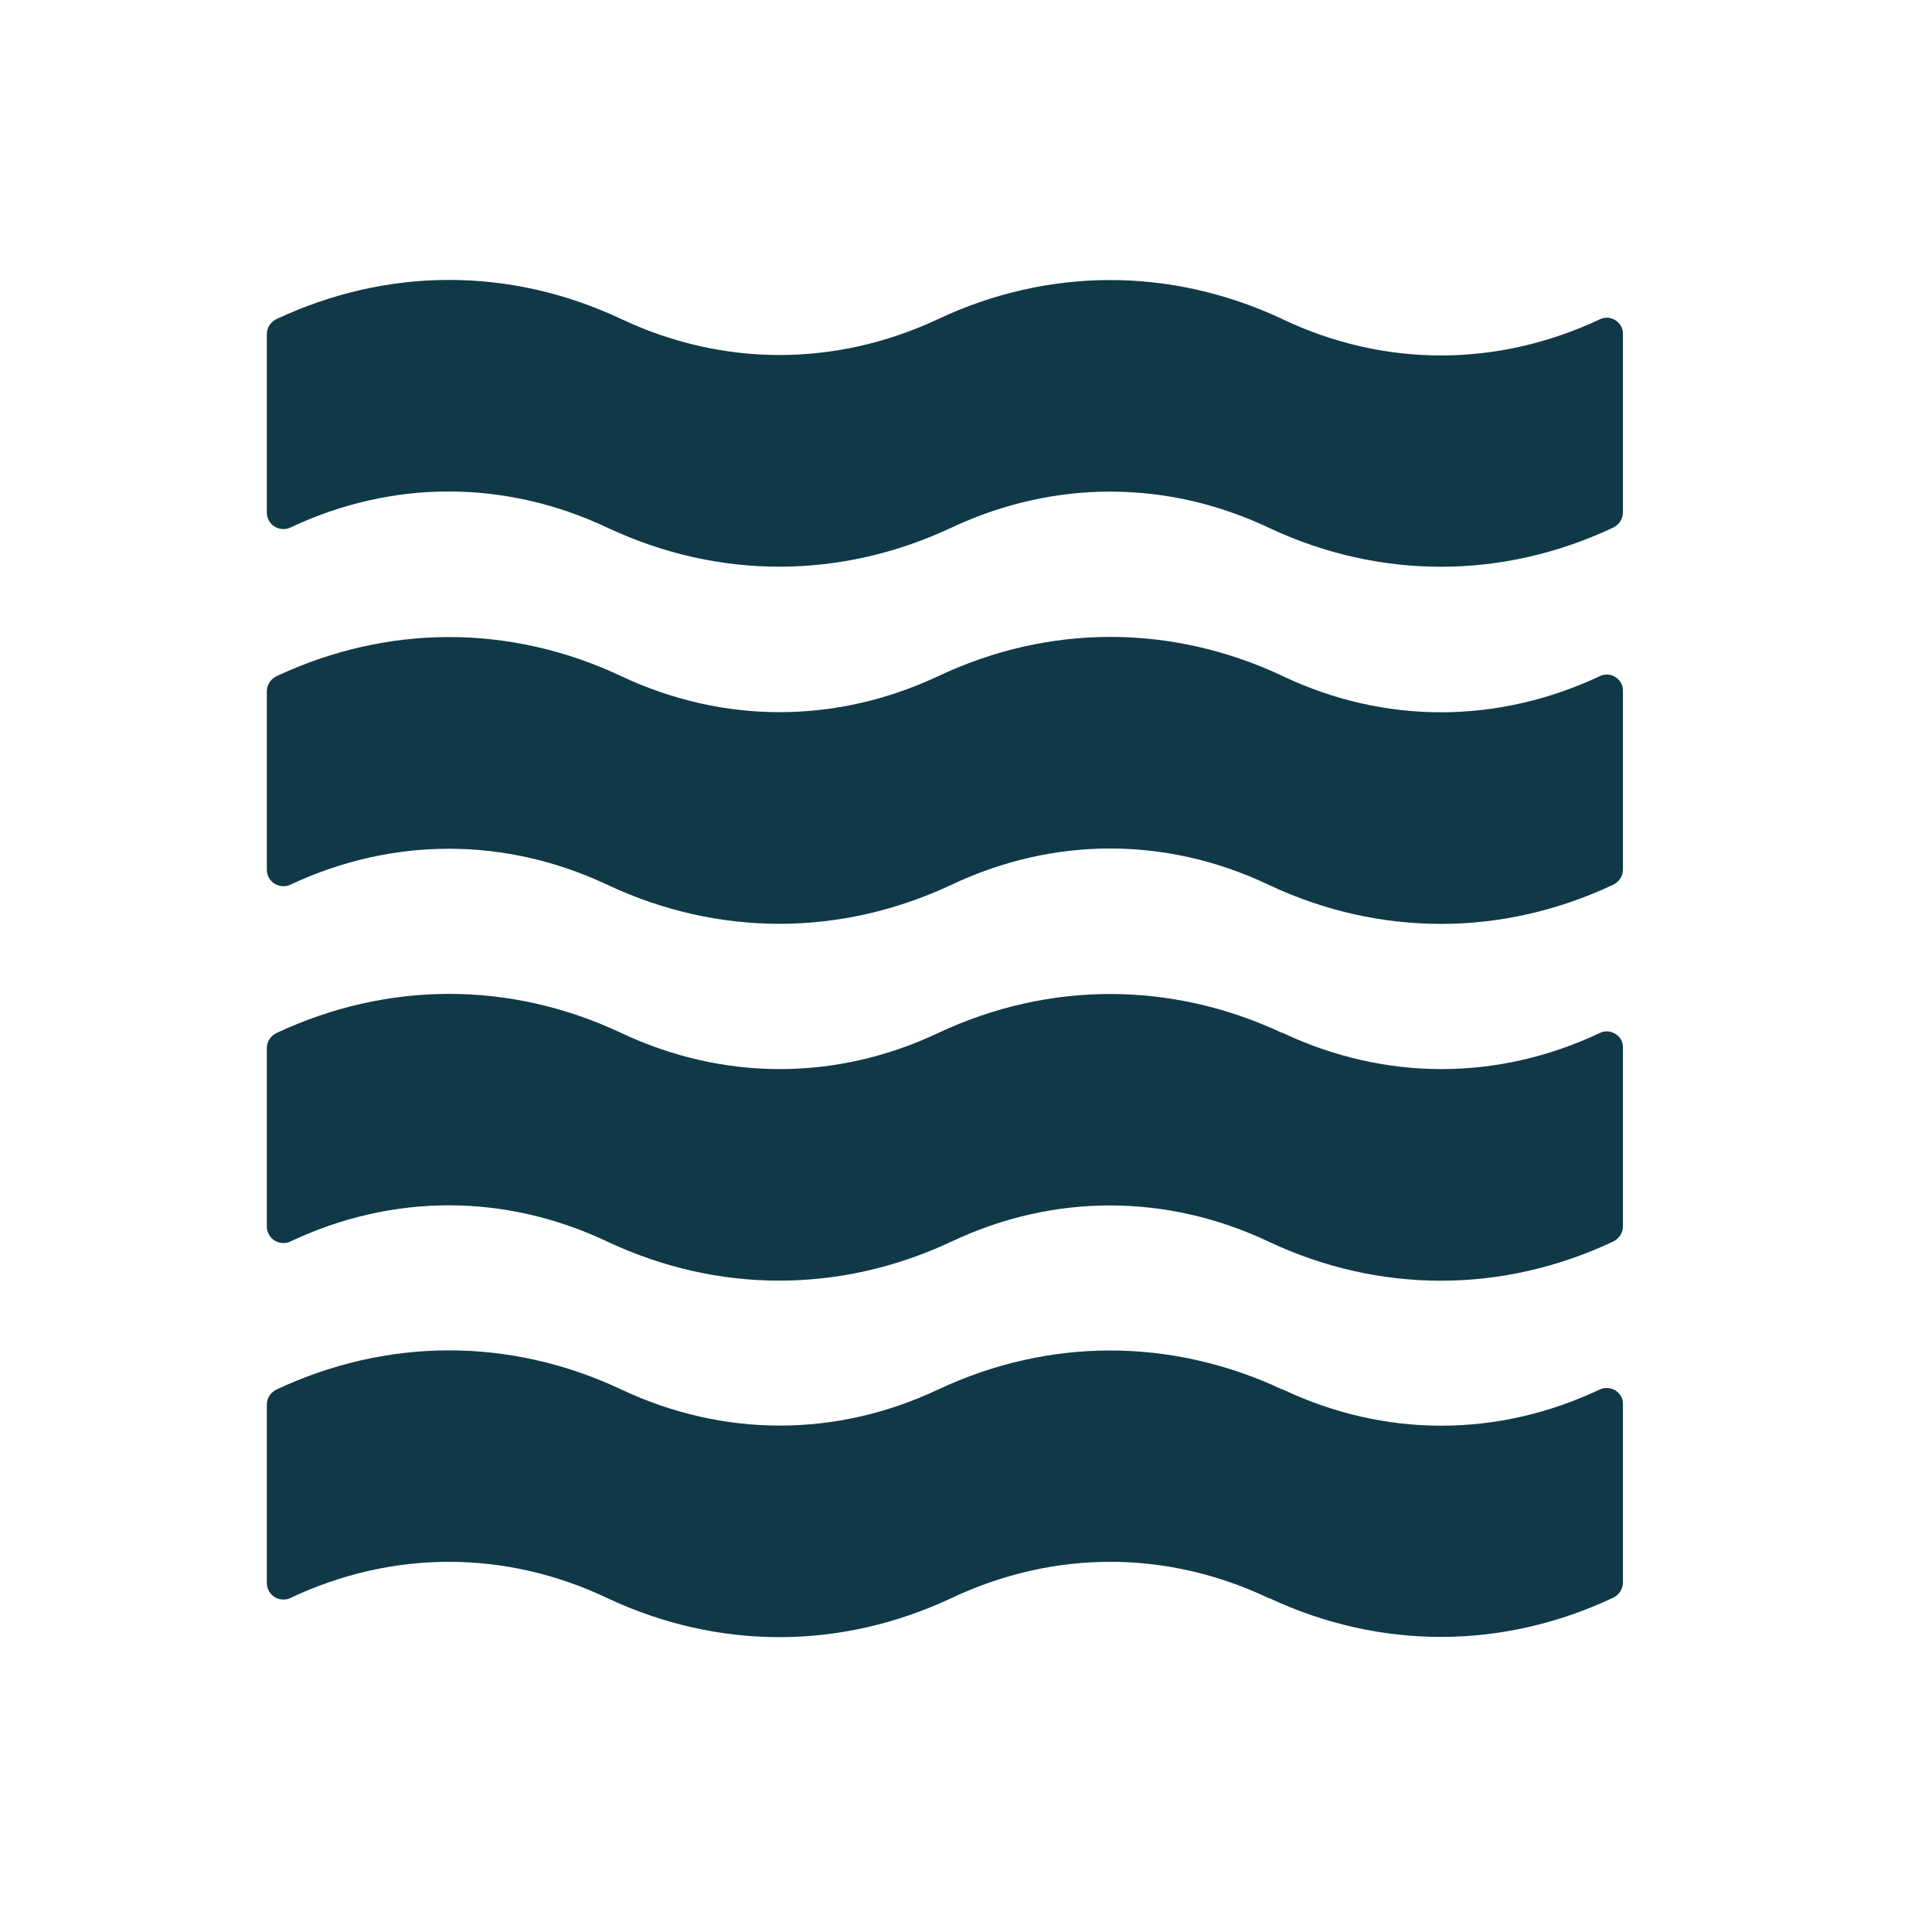 <svg version="1.0" preserveAspectRatio="xMidYMid meet" height="500" viewBox="0 0 375 375" zoomAndPan="magnify" width="500" xmlns:xlink="http://www.w3.org/1999/xlink" xmlns="http://www.w3.org/2000/svg"><path fill-rule="nonzero" fill-opacity="1" d="M 313.586 269.898 C 314.516 270.516 315.07 271.508 315.012 272.562 L 315.012 307.191 C 315.012 308.43 314.266 309.543 313.152 310.102 C 302.371 315.18 291.035 317.723 279.699 317.723 C 268.426 317.723 257.152 315.242 246.434 310.227 C 246.309 310.227 246.246 310.227 246.188 310.164 C 226.426 300.809 204.559 300.809 184.734 310.164 C 163.238 320.262 139.512 320.324 117.953 310.227 C 117.953 310.227 117.891 310.164 117.828 310.164 C 98.066 300.809 76.199 300.809 56.379 310.164 C 55.387 310.66 54.207 310.535 53.281 309.977 C 52.816 309.68 52.453 309.289 52.188 308.805 C 51.926 308.32 51.793 307.805 51.793 307.254 L 51.793 272.621 C 51.793 271.383 52.535 270.27 53.652 269.711 C 75.211 259.613 98.934 259.551 120.492 269.648 C 120.492 269.648 120.555 269.711 120.617 269.711 C 140.379 279.004 162.246 279.066 182.07 269.711 C 203.566 259.613 227.293 259.613 248.789 269.648 C 248.91 269.648 248.973 269.648 249.035 269.711 C 268.797 279.066 290.664 279.066 310.488 269.711 C 311.48 269.215 312.656 269.34 313.586 269.898 Z M 313.586 62.184 C 314.516 62.805 315.07 63.797 315.012 64.91 L 315.012 99.477 C 315.012 100.719 314.266 101.832 313.152 102.391 C 302.371 107.469 291.035 110.008 279.699 110.008 C 268.426 110.008 257.152 107.531 246.434 102.512 C 246.309 102.453 246.246 102.453 246.188 102.391 C 226.426 93.098 204.559 93.098 184.734 102.391 C 163.238 112.488 139.512 112.551 117.953 102.453 C 117.953 102.453 117.891 102.391 117.828 102.391 C 98.066 93.098 76.199 93.035 56.379 102.391 C 55.387 102.887 54.207 102.762 53.281 102.203 C 52.816 101.906 52.453 101.516 52.188 101.031 C 51.926 100.547 51.793 100.027 51.793 99.477 L 51.793 64.848 C 51.793 63.609 52.535 62.496 53.652 61.938 C 75.211 51.84 98.934 51.777 120.492 61.875 C 120.492 61.875 120.555 61.938 120.617 61.938 C 140.379 71.23 162.246 71.23 182.07 61.938 C 203.566 51.84 227.293 51.84 248.789 61.875 C 248.91 61.938 248.973 61.938 249.035 62 C 268.797 71.355 290.664 71.293 310.488 62 C 311.48 61.504 312.656 61.566 313.586 62.184 Z M 313.586 131.441 C 314.516 132.062 315.07 133.055 315.012 134.168 L 315.012 168.797 C 315.012 170.035 314.266 171.152 313.152 171.711 C 302.371 176.789 291.035 179.328 279.699 179.328 C 268.426 179.328 257.152 176.852 246.434 171.832 C 246.309 171.77 246.246 171.77 246.188 171.711 C 226.426 162.355 204.559 162.355 184.734 171.711 C 163.238 181.809 139.512 181.867 117.953 171.77 C 117.953 171.77 117.891 171.711 117.828 171.711 C 98.066 162.418 76.199 162.418 56.379 171.711 C 55.387 172.203 54.207 172.082 53.281 171.523 C 52.816 171.227 52.453 170.832 52.188 170.352 C 51.926 169.867 51.793 169.348 51.793 168.797 L 51.793 134.168 C 51.793 132.93 52.535 131.816 53.652 131.258 C 75.211 121.16 98.934 121.098 120.492 131.195 C 120.492 131.195 120.555 131.258 120.617 131.258 C 140.379 140.551 162.246 140.551 182.07 131.258 C 203.566 121.098 227.293 121.098 248.789 131.133 C 248.91 131.195 248.973 131.195 249.035 131.258 C 268.797 140.613 290.664 140.551 310.488 131.258 C 311.48 130.762 312.656 130.824 313.586 131.441 Z M 313.586 200.703 C 314.516 201.258 315.07 202.312 315.012 203.363 L 315.012 238.055 C 315.012 239.293 314.266 240.41 313.152 240.969 C 302.371 246.047 291.035 248.586 279.699 248.586 C 268.426 248.586 257.152 246.109 246.434 241.09 C 246.309 241.031 246.246 241.031 246.188 240.969 C 226.426 231.676 204.559 231.613 184.734 240.969 C 163.238 251.066 139.512 251.129 117.953 241.031 C 117.953 241.031 117.891 240.969 117.828 240.969 C 98.008 231.613 76.199 231.613 56.379 240.969 C 55.387 241.465 54.207 241.34 53.281 240.781 C 52.816 240.484 52.453 240.09 52.188 239.609 C 51.926 239.125 51.793 238.605 51.793 238.055 L 51.793 203.426 C 51.793 202.188 52.535 201.074 53.652 200.516 C 75.211 190.418 98.934 190.355 120.492 200.453 C 120.492 200.453 120.555 200.516 120.617 200.516 C 140.379 209.809 162.246 209.871 182.07 200.516 C 203.566 190.418 227.293 190.418 248.789 200.453 C 248.91 200.453 248.973 200.453 249.035 200.516 C 268.797 209.809 290.664 209.871 310.488 200.516 C 311.48 200.02 312.656 200.082 313.586 200.703 Z M 313.586 200.703" fill="#103948"></path></svg>